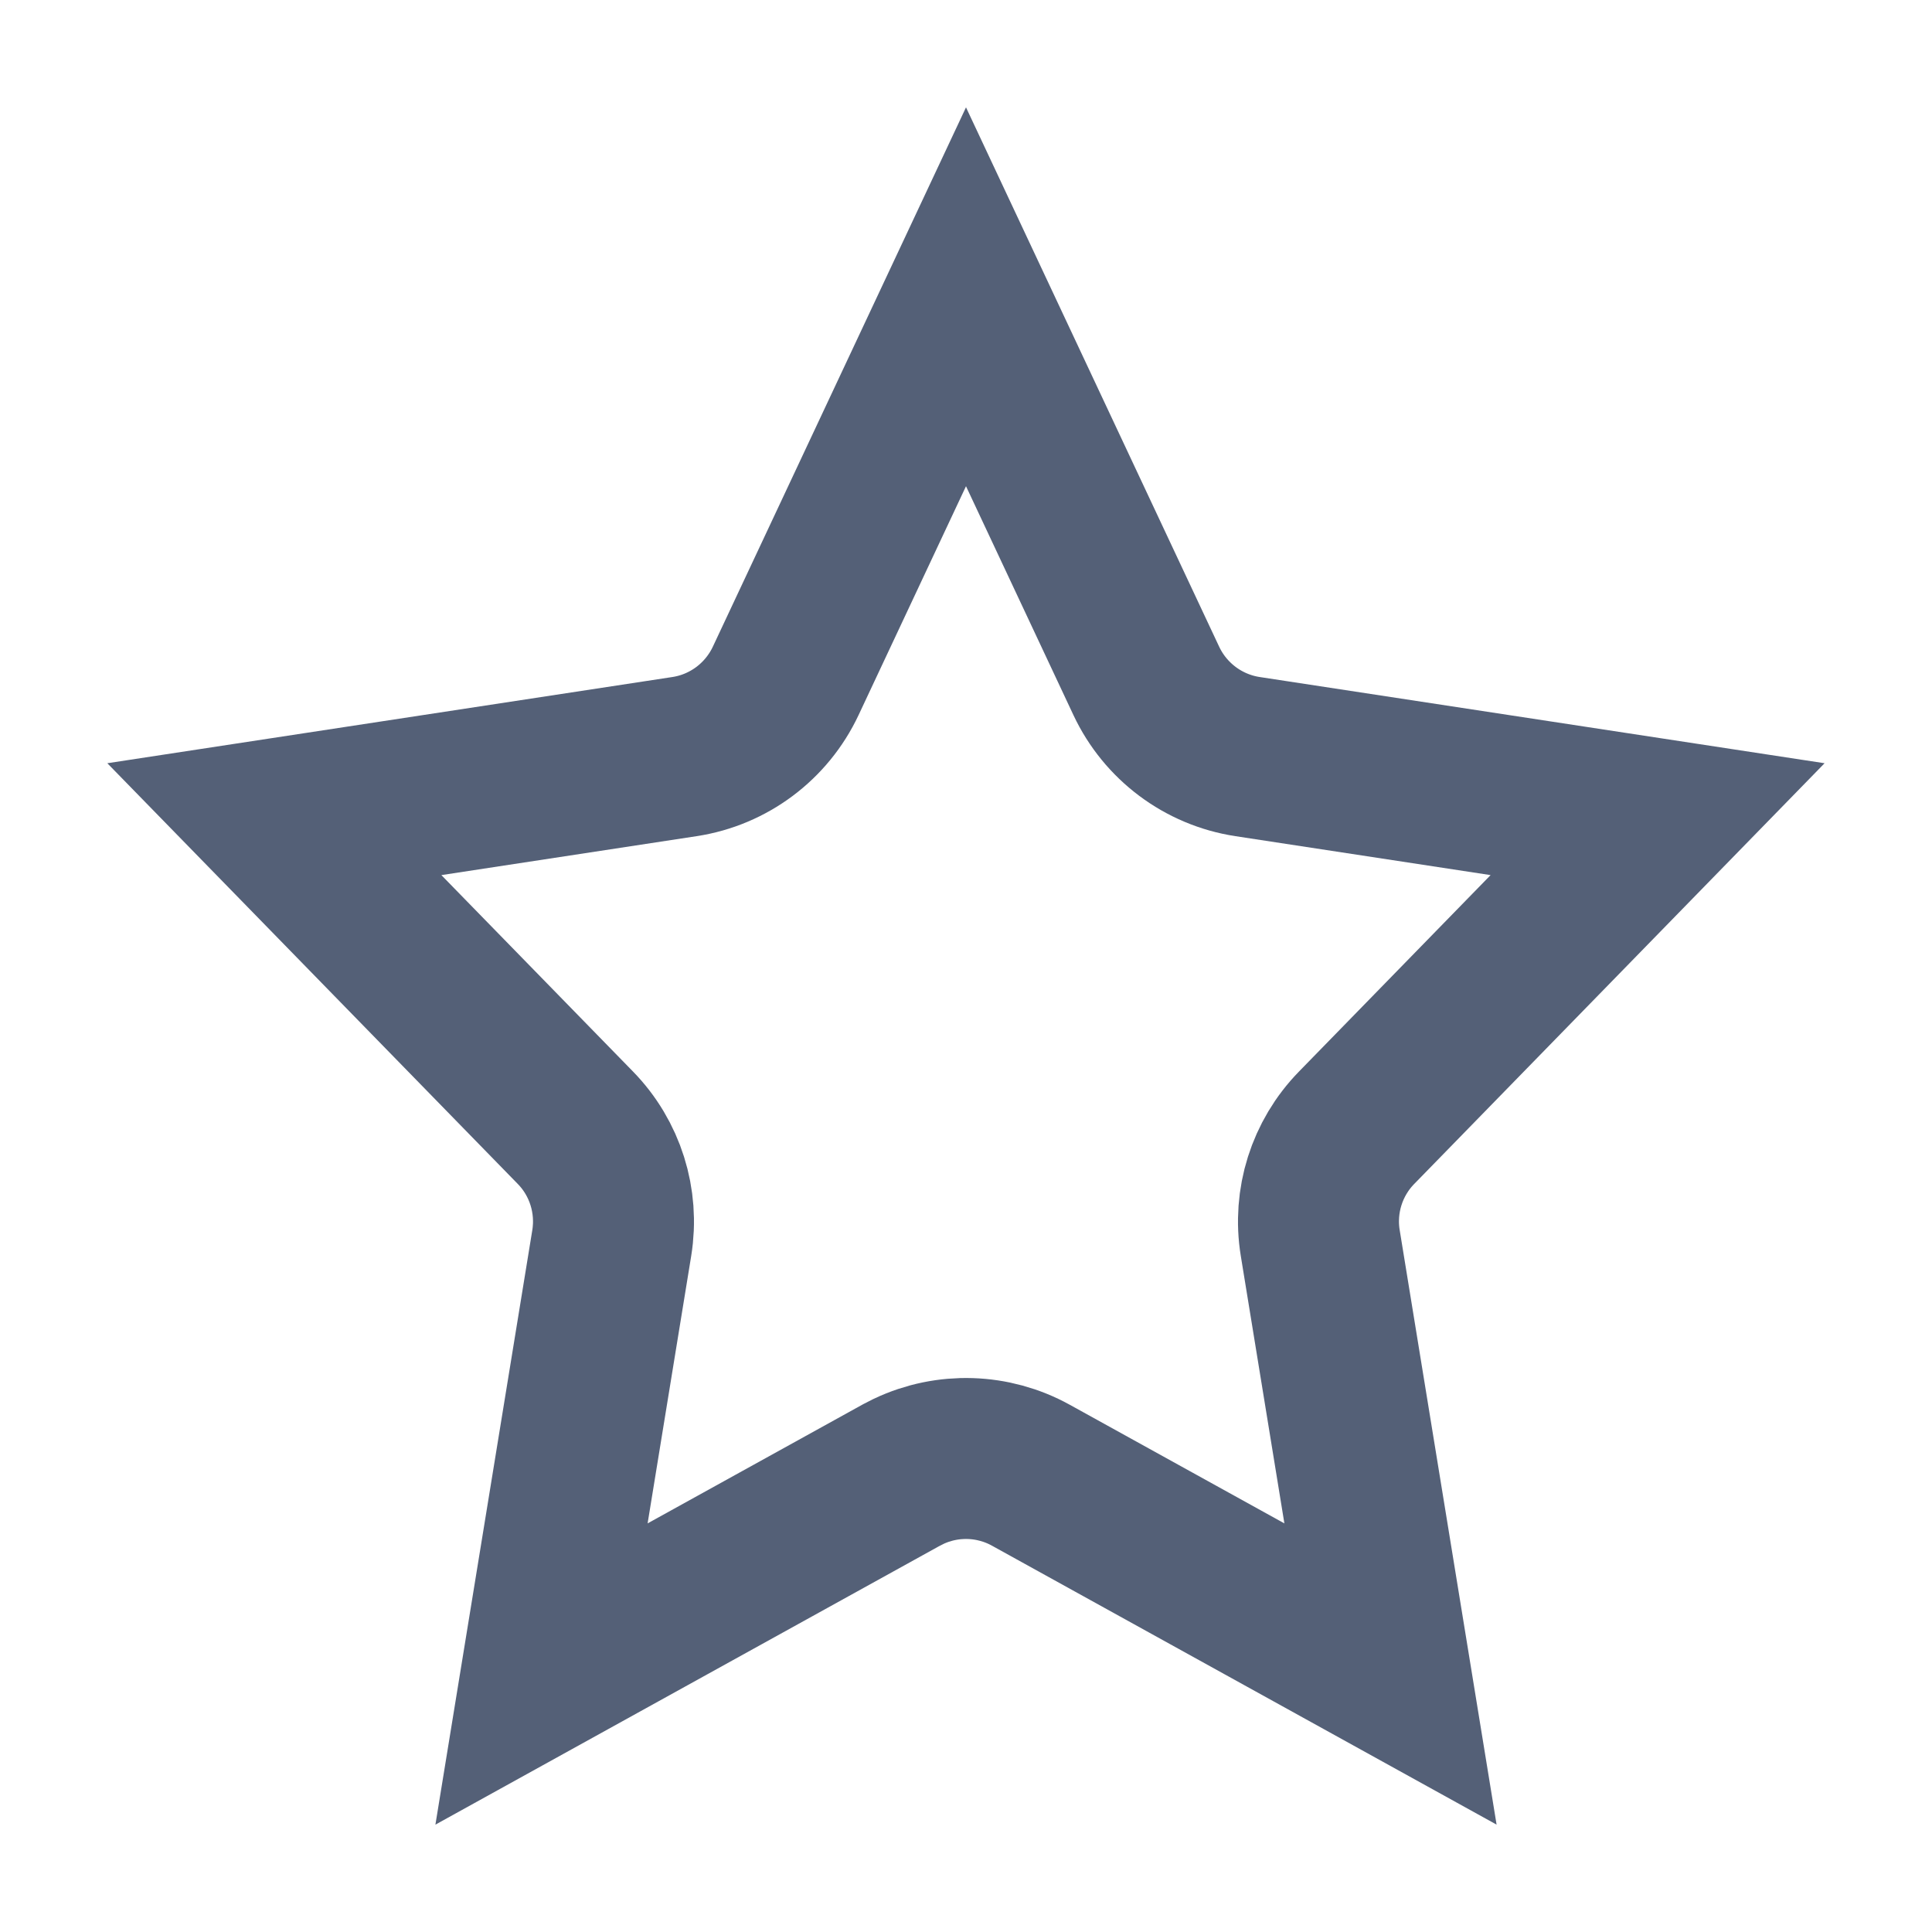 <svg width="28" height="28" viewBox="0 0 28 28" fill="none" xmlns="http://www.w3.org/2000/svg">
<path d="M16.613 9.868C16.889 10.455 17.439 10.867 18.08 10.965L24.023 11.872L19.661 16.344C19.23 16.785 19.034 17.406 19.134 18.015L20.152 24.261L14.94 21.38C14.392 21.077 13.733 21.058 13.171 21.323L13.059 21.38L7.848 24.261L8.866 18.015C8.965 17.406 8.77 16.785 8.339 16.344L3.976 11.872L9.921 10.965C10.562 10.867 11.111 10.455 11.387 9.868L14 4.301L16.613 9.868Z" stroke="#546077" stroke-width="2.333"/>
</svg>
